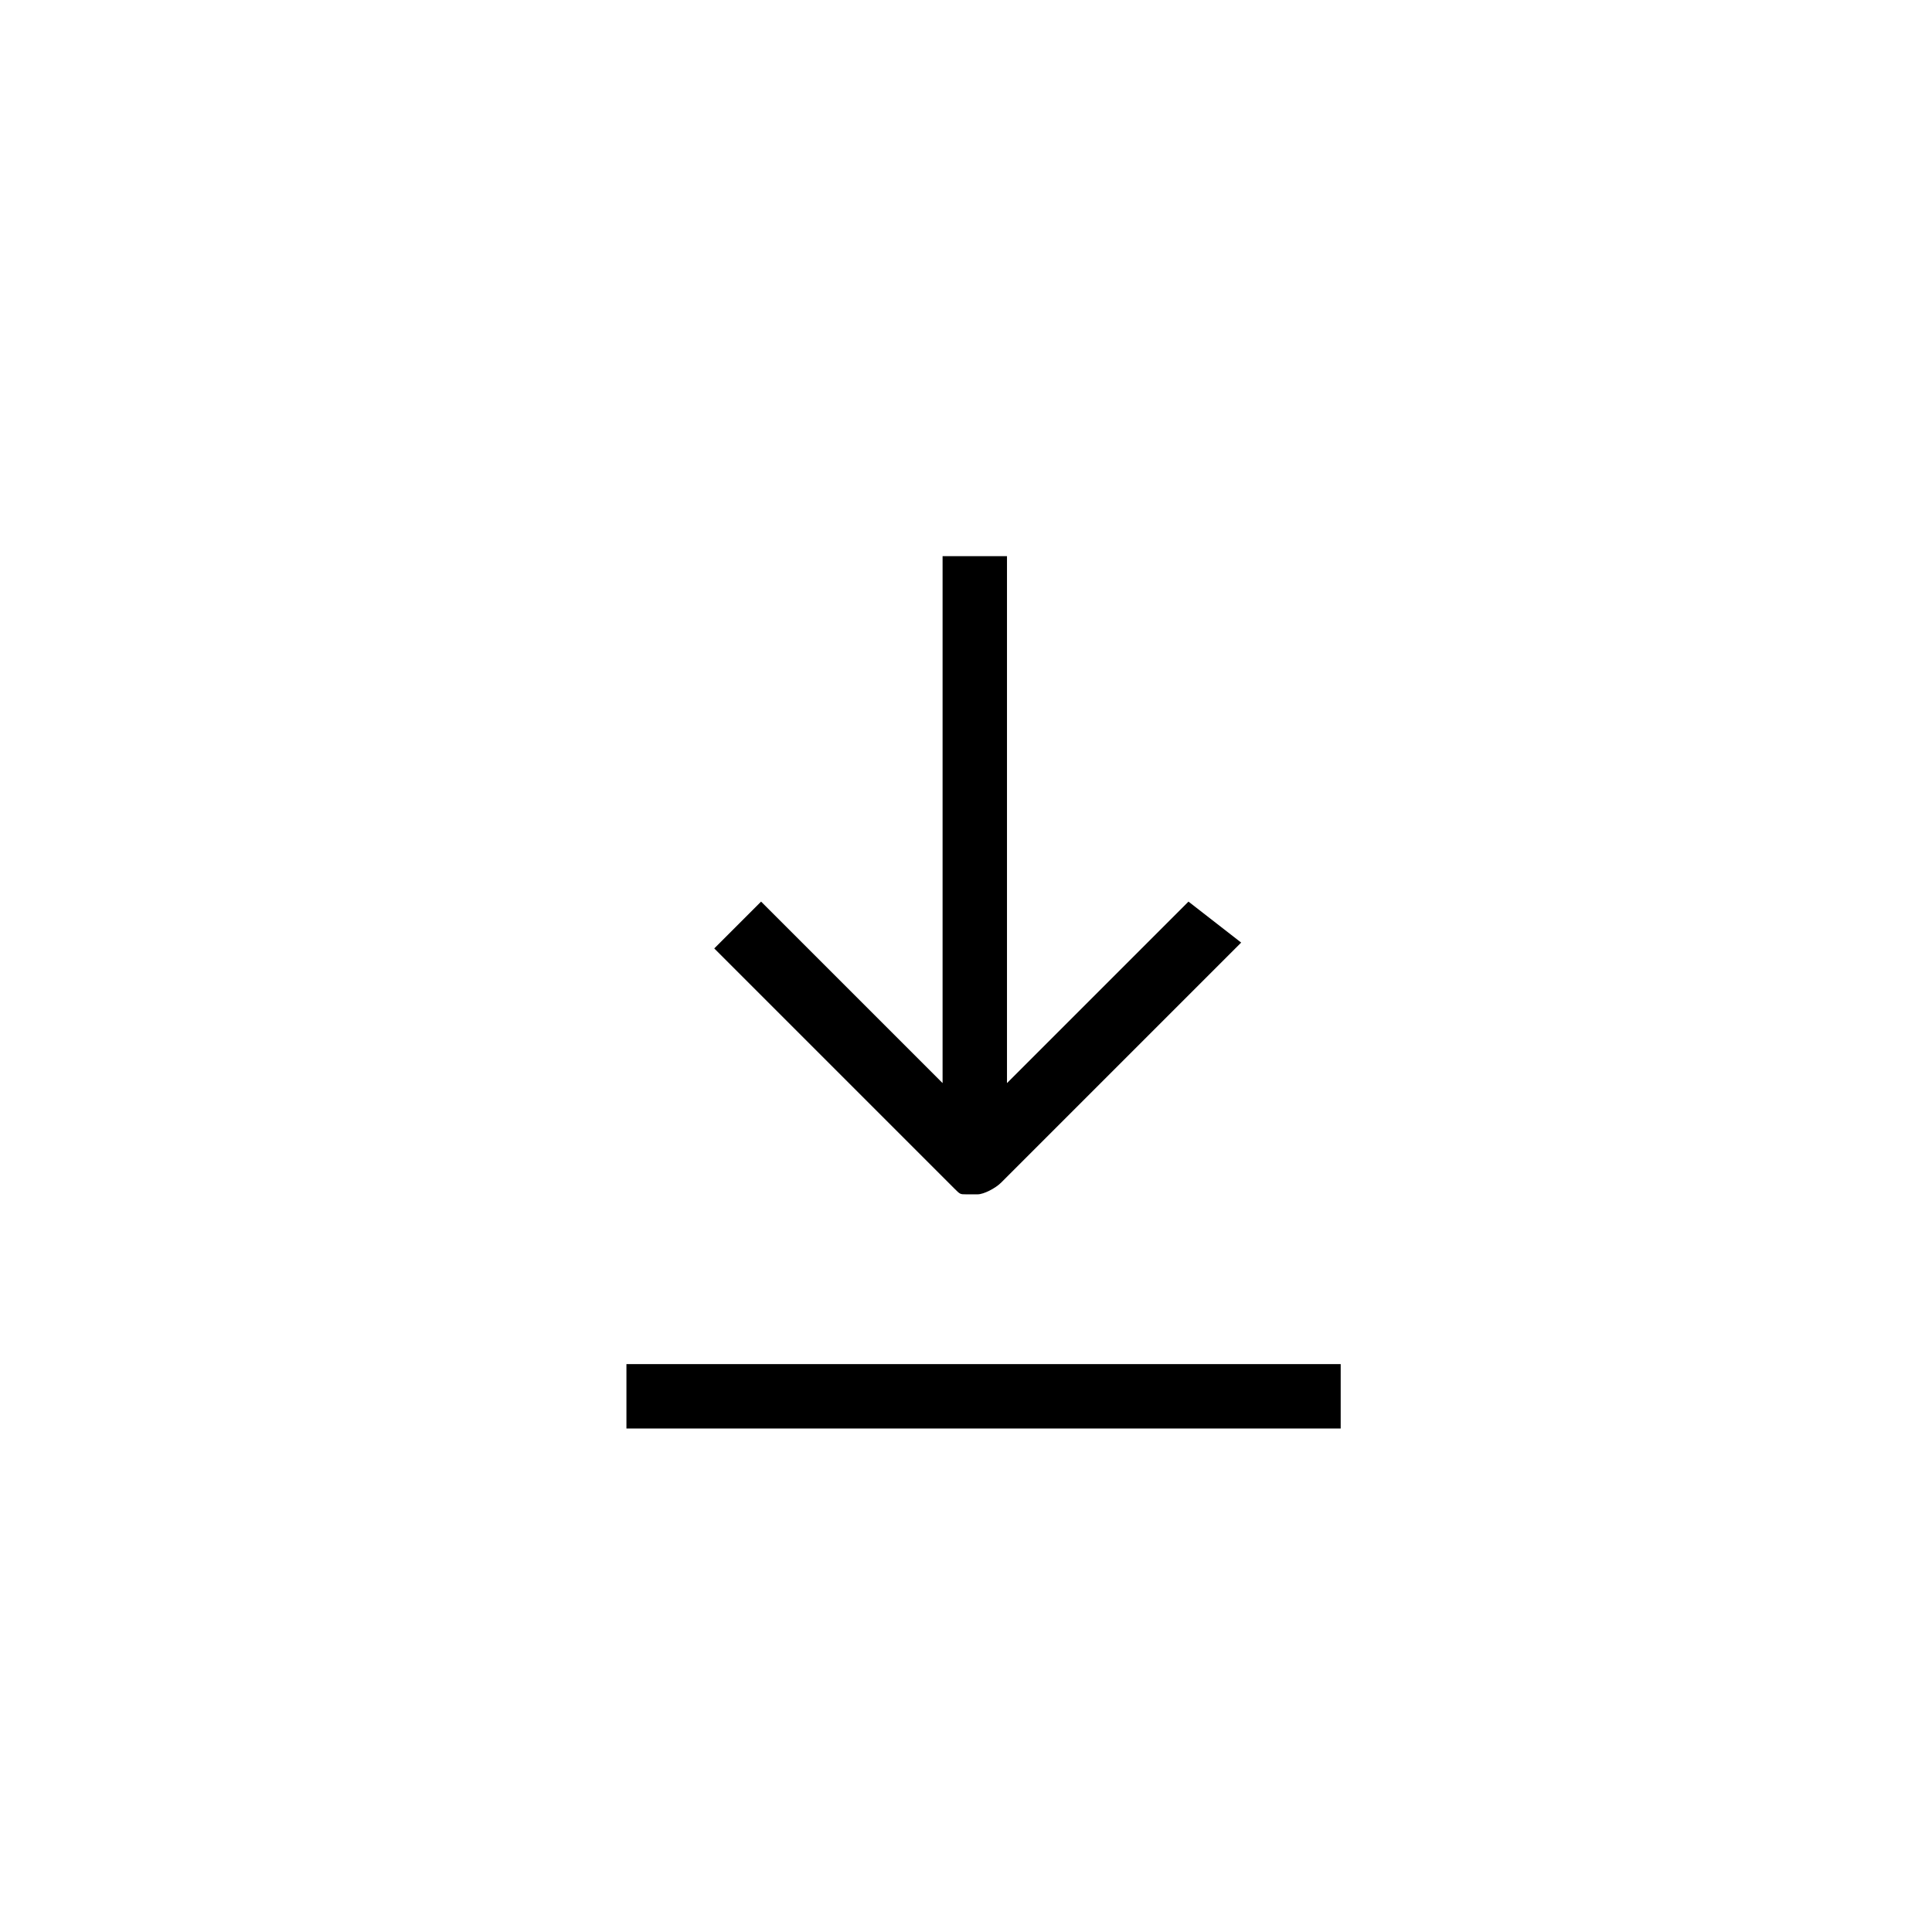 <?xml version="1.0" encoding="utf-8"?>
<!-- Generator: Adobe Illustrator 28.7.2, SVG Export Plug-In . SVG Version: 9.03 Build 54978)  -->
<!DOCTYPE svg PUBLIC "-//W3C//DTD SVG 1.1//EN" "http://www.w3.org/Graphics/SVG/1.1/DTD/svg11.dtd">
<svg version="1.1" id="Componente_118_9" xmlns:x="http://ns.adobe.com/Extensibility/1.0/" xmlns:i="http://ns.adobe.com/AdobeIllustrator/10.0/" xmlns:graph="http://ns.adobe.com/Graphs/1.0/"
	 xmlns="http://www.w3.org/2000/svg" xmlns:xlink="http://www.w3.org/1999/xlink" x="0px" y="0px" viewBox="0 0 33 33"
	 style="enable-background:new 0 0 33 33;" xml:space="preserve">
<path d="M20.3,15.4l-3.1,3.1v-9h-1.1v9L13,15.4l-0.8,0.8l4.1,4.1l0,0c0.1,0.1,0.1,0.1,0.2,0.1c0.1,0,0.1,0,0.2,0
	c0.1,0,0.3-0.1,0.4-0.2l4.1-4.1L20.3,15.4L20.3,15.4z"/>
<rect x="10.7" y="23.3" width="12.2" height="1.1"/>
</svg>
